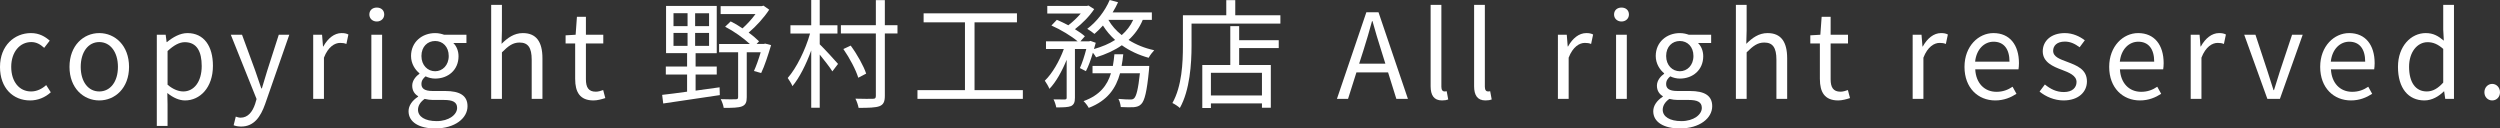 <?xml version="1.0" encoding="UTF-8"?>
<svg id="d" data-name="contents" xmlns="http://www.w3.org/2000/svg" width="329.968" height="16.951" viewBox="0 0 329.968 16.951">
  <rect x="0" y="0" width="329.968" height="16.951" fill="#333333" stroke="none"/>
  <defs>
    <style>
      .f {
        fill: #fff;
      }
    </style>
  </defs>
  <path class="f" d="M0,8.827c0-2.823,1.918-4.46,4.085-4.46,1.107,0,1.872.468,2.48.998l-.733.951c-.499-.452-1.014-.764-1.7-.764-1.528,0-2.651,1.326-2.651,3.275s1.061,3.244,2.62,3.244c.78,0,1.466-.359,1.996-.842l.608.952c-.749.686-1.715,1.076-2.729,1.076-2.246,0-3.977-1.622-3.977-4.429Z"/>
  <path class="f" d="M9.172,8.827c0-2.823,1.855-4.46,3.93-4.46s3.93,1.637,3.93,4.46c0,2.807-1.855,4.429-3.93,4.429s-3.93-1.622-3.93-4.429ZM15.566,8.827c0-1.949-.998-3.275-2.464-3.275s-2.448,1.326-2.448,3.275.982,3.244,2.448,3.244,2.464-1.294,2.464-3.244Z"/>
  <path class="f" d="M20.696,4.585h1.17l.125.967h.047c.764-.624,1.715-1.185,2.698-1.185,2.183,0,3.369,1.715,3.369,4.32,0,2.9-1.731,4.569-3.681,4.569-.764,0-1.575-.358-2.339-.982l.031,1.481v2.87h-1.419V4.585ZM26.622,8.702c0-1.871-.624-3.134-2.23-3.134-.717,0-1.45.405-2.276,1.169v4.445c.764.655,1.513.889,2.074.889,1.404,0,2.433-1.263,2.433-3.369Z"/>
  <path class="f" d="M30.838,16.53l.281-1.138c.171.062.421.14.639.14.967,0,1.575-.78,1.918-1.825l.188-.639-3.4-8.483h1.481l1.731,4.709c.25.733.546,1.606.811,2.371h.078c.234-.764.483-1.622.717-2.371l1.513-4.709h1.388l-3.197,9.169c-.593,1.668-1.466,2.947-3.15,2.947-.406,0-.733-.062-.998-.171Z"/>
  <path class="f" d="M41.337,4.585h1.17l.125,1.544h.047c.593-1.076,1.45-1.762,2.401-1.762.375,0,.64.047.905.187l-.265,1.248c-.281-.109-.483-.14-.827-.14-.702,0-1.575.499-2.136,1.949v5.442h-1.419V4.585Z"/>
  <path class="f" d="M48.749,1.918c0-.577.421-.92.982-.92.562,0,.982.343.982.92,0,.53-.421.92-.982.92-.561,0-.982-.39-.982-.92ZM49.014,4.585h1.419v8.468h-1.419V4.585Z"/>
  <path class="f" d="M53.924,14.675c0-.718.468-1.404,1.263-1.918v-.062c-.452-.265-.78-.717-.78-1.388,0-.702.515-1.263.951-1.575v-.062c-.562-.453-1.107-1.263-1.107-2.277,0-1.856,1.466-3.025,3.181-3.025.468,0,.889.109,1.185.218h2.947v1.092h-1.731c.406.39.686,1.014.686,1.747,0,1.809-1.372,2.947-3.087,2.947-.421,0-.889-.109-1.263-.296-.312.265-.546.546-.546,1.014,0,.546.343.92,1.481.92h1.653c1.965,0,2.948.624,2.948,2.012,0,1.575-1.653,2.932-4.273,2.932-2.074,0-3.509-.811-3.509-2.276ZM60.333,14.238c0-.78-.608-1.045-1.731-1.045h-1.466c-.312,0-.717-.046-1.092-.14-.608.437-.873.936-.873,1.435,0,.905.92,1.497,2.464,1.497,1.622,0,2.698-.857,2.698-1.747ZM59.226,7.392c0-1.232-.795-1.98-1.793-1.98s-1.809.733-1.809,1.98c0,1.232.827,2.012,1.809,2.012.967,0,1.793-.78,1.793-2.012Z"/>
  <path class="f" d="M64.829.64h1.419v3.399l-.047,1.747c.78-.78,1.653-1.419,2.807-1.419,1.777,0,2.588,1.154,2.588,3.322v5.364h-1.419v-5.177c0-1.591-.483-2.261-1.606-2.261-.873,0-1.466.437-2.323,1.294v6.144h-1.419V.64Z"/>
  <path class="f" d="M75.914,10.433v-4.694h-1.263v-1.076l1.326-.078.171-2.371h1.186v2.371h2.292v1.154h-2.292v4.725c0,1.045.327,1.638,1.31,1.638.296,0,.687-.109.967-.218l.281,1.06c-.483.156-1.045.312-1.559.312-1.809,0-2.417-1.123-2.417-2.823Z"/>
  <path class="f" d="M91.81,11.961c1.029-.14,2.105-.28,3.166-.437l.031,1.029c-2.682.405-5.521.811-7.47,1.107l-.141-1.139c.905-.094,2.043-.25,3.291-.421v-2.261h-2.807v-1.061h2.807v-1.762h-2.776V.78h6.69v6.238h-2.791v1.762h2.791v1.061h-2.791v2.121ZM88.893,3.446h1.856v-1.7h-1.856v1.7ZM88.893,6.051h1.856v-1.7h-1.856v1.7ZM93.587,1.747h-1.84v1.7h1.84v-1.7ZM93.587,4.351h-1.84v1.7h1.84v-1.7ZM101.774,5.957c-.39,1.294-.858,2.76-1.31,3.681l-.951-.265c.281-.624.624-1.56.889-2.479h-1.84v5.941c0,.655-.141.998-.624,1.201-.468.187-1.263.203-2.417.203-.047-.343-.218-.811-.39-1.154.92.031,1.731.031,1.98.016.25,0,.312-.078.312-.296v-5.91h-2.511v-1.092h4.055c-.842-.78-2.105-1.684-3.259-2.277l.733-.702c.515.25,1.045.562,1.56.92.608-.545,1.232-1.232,1.715-1.887h-4.601V.811h5.412l.25-.062.749.53c-.687,1.045-1.715,2.183-2.713,3.025.545.39,1.029.811,1.372,1.154l-.328.343h.952l.187-.047.78.203Z"/>
  <path class="f" d="M108.194,5.848c.546.515,2.043,2.152,2.417,2.588l-.749.983c-.327-.53-1.06-1.466-1.668-2.215v7.018h-1.123v-7.563c-.67,1.855-1.575,3.633-2.479,4.709-.125-.328-.437-.795-.624-1.076,1.154-1.31,2.339-3.711,2.947-5.863h-2.588v-1.092h2.744V0h1.123v3.337h2.339v1.092h-2.339v1.419ZM118.456,4.414h-1.668v8.234c0,.811-.203,1.169-.718,1.372-.515.187-1.403.218-2.745.218-.062-.327-.234-.873-.421-1.216,1.045.031,2.027.031,2.324.016.281,0,.374-.094.374-.39V4.414h-4.616v-1.092h4.616V.016h1.186v3.306h1.668v1.092ZM113.278,10.261c-.296-1.014-1.139-2.604-1.965-3.79l.967-.452c.857,1.154,1.715,2.698,2.042,3.696l-1.044.546Z"/>
  <path class="f" d="M135.004,11.899v1.154h-13.91v-1.154h6.269V2.947h-5.458v-1.185h12.32v1.185h-5.599v8.952h6.378Z"/>
  <path class="f" d="M142.533,8.982c.296-.639.608-1.606.842-2.511h-1.497v6.425c0,.592-.125.904-.515,1.107-.406.156-1.014.172-1.95.172-.046-.281-.203-.764-.358-1.061.67.016,1.279.016,1.481.016.187-.016.25-.062.25-.234v-5.006c-.608,1.497-1.419,2.963-2.277,3.836-.125-.327-.405-.78-.608-1.076.967-.92,1.934-2.589,2.51-4.18h-2.354v-1.014h4.179c-.811-.686-2.246-1.559-3.462-2.089l.717-.749c.483.203,1.014.452,1.513.717.577-.437,1.169-.998,1.637-1.544h-4.413V.78h5.24l.203-.047.749.468c-.608.936-1.606,1.934-2.542,2.651.515.312.982.639,1.31.936l-.592.67h1.154l.171-.062.702.25c-.078.265-.156.546-.234.826,1.044-.296,1.996-.686,2.791-1.201-.624-.562-1.169-1.201-1.606-1.902-.375.405-.749.795-1.123,1.107-.218-.187-.67-.515-.951-.67,1.216-.904,2.339-2.324,2.963-3.805l1.107.296c-.203.452-.452.905-.717,1.341h5.177v.982h-1.201c-.437,1.061-1.076,1.934-1.872,2.651.982.624,2.137,1.092,3.384,1.357-.234.25-.577.686-.733.998-1.31-.359-2.511-.92-3.54-1.653-.982.687-2.137,1.201-3.4,1.591-.078-.156-.25-.39-.421-.608-.265.905-.577,1.793-.92,2.433l-.795-.406ZM151.687,8.702s-.016.312-.031.499c-.28,2.901-.577,4.086-1.029,4.538-.265.281-.561.359-.967.406-.374.016-1.029.031-1.731-.016-.031-.312-.14-.78-.312-1.076.67.062,1.294.078,1.543.078s.375-.016.53-.156c.296-.296.53-1.169.764-3.306h-2.62c-.546,1.98-1.638,3.602-4.133,4.569-.14-.265-.452-.686-.686-.889,2.152-.78,3.134-2.09,3.618-3.68h-2.433v-.967h2.683c.093-.499.156-1.013.203-1.543h1.169c-.047.53-.125,1.044-.218,1.543h3.649ZM146.291,2.62c.421.749,1.029,1.435,1.762,2.012.639-.562,1.154-1.216,1.513-2.012h-3.275Z"/>
  <path class="f" d="M168.995,2.012v1.107h-11.727v2.916c0,2.371-.218,5.864-1.544,8.218-.203-.203-.702-.53-.982-.655,1.263-2.23,1.388-5.349,1.388-7.563V2.012h5.723V.016h1.186v1.996h5.957ZM163.553,5.302h5.224v1.045h-5.224v2.23h4.179v5.645h-1.17v-.577h-6.737v.608h-1.138v-5.676h3.696V3.446h1.17v1.856ZM166.562,9.606h-6.737v2.994h6.737v-2.994Z"/>
  <path class="f" d="M183.209,9.56h-4.179l-1.107,3.493h-1.466l3.883-11.431h1.606l3.883,11.431h-1.528l-1.091-3.493ZM182.851,8.406l-.546-1.747c-.421-1.294-.779-2.542-1.154-3.868h-.062c-.358,1.341-.733,2.573-1.138,3.868l-.562,1.747h3.462Z"/>
  <path class="f" d="M188.824,11.369V.64h1.419v10.822c0,.437.187.608.405.608.078,0,.14,0,.296-.031l.203,1.092c-.203.078-.452.125-.827.125-1.06,0-1.497-.686-1.497-1.887Z"/>
  <path class="f" d="M194.563,11.369V.64h1.419v10.822c0,.437.187.608.405.608.078,0,.14,0,.296-.031l.203,1.092c-.203.078-.452.125-.827.125-1.06,0-1.497-.686-1.497-1.887Z"/>
  <path class="f" d="M205.623,4.585h1.17l.125,1.544h.047c.592-1.076,1.45-1.762,2.401-1.762.375,0,.64.047.905.187l-.265,1.248c-.281-.109-.483-.14-.827-.14-.702,0-1.575.499-2.136,1.949v5.442h-1.419V4.585Z"/>
  <path class="f" d="M213.035,1.918c0-.577.421-.92.982-.92.562,0,.982.343.982.92,0,.53-.421.92-.982.92-.561,0-.982-.39-.982-.92ZM213.3,4.585h1.419v8.468h-1.419V4.585Z"/>
  <path class="f" d="M218.209,14.675c0-.718.468-1.404,1.263-1.918v-.062c-.452-.265-.78-.717-.78-1.388,0-.702.515-1.263.951-1.575v-.062c-.562-.453-1.107-1.263-1.107-2.277,0-1.856,1.466-3.025,3.181-3.025.468,0,.889.109,1.185.218h2.947v1.092h-1.731c.406.39.686,1.014.686,1.747,0,1.809-1.372,2.947-3.087,2.947-.421,0-.889-.109-1.263-.296-.312.265-.546.546-.546,1.014,0,.546.343.92,1.481.92h1.653c1.965,0,2.947.624,2.947,2.012,0,1.575-1.653,2.932-4.273,2.932-2.074,0-3.509-.811-3.509-2.276ZM224.619,14.238c0-.78-.608-1.045-1.731-1.045h-1.466c-.312,0-.717-.046-1.092-.14-.608.437-.873.936-.873,1.435,0,.905.92,1.497,2.464,1.497,1.622,0,2.698-.857,2.698-1.747ZM223.512,7.392c0-1.232-.795-1.98-1.793-1.98s-1.809.733-1.809,1.98c0,1.232.827,2.012,1.809,2.012.967,0,1.793-.78,1.793-2.012Z"/>
  <path class="f" d="M229.115.64h1.419v3.399l-.047,1.747c.78-.78,1.653-1.419,2.807-1.419,1.778,0,2.589,1.154,2.589,3.322v5.364h-1.419v-5.177c0-1.591-.483-2.261-1.606-2.261-.873,0-1.466.437-2.323,1.294v6.144h-1.419V.64Z"/>
  <path class="f" d="M240.2,10.433v-4.694h-1.263v-1.076l1.326-.078.171-2.371h1.186v2.371h2.292v1.154h-2.292v4.725c0,1.045.327,1.638,1.31,1.638.296,0,.687-.109.967-.218l.281,1.06c-.483.156-1.044.312-1.559.312-1.809,0-2.417-1.123-2.417-2.823Z"/>
  <path class="f" d="M252.446,4.585h1.17l.125,1.544h.047c.593-1.076,1.45-1.762,2.401-1.762.375,0,.64.047.905.187l-.265,1.248c-.281-.109-.483-.14-.827-.14-.702,0-1.575.499-2.136,1.949v5.442h-1.419V4.585Z"/>
  <path class="f" d="M259.288,8.827c0-2.745,1.855-4.46,3.82-4.46,2.152,0,3.369,1.56,3.369,3.977,0,.312-.031.608-.062.811h-5.708c.094,1.809,1.201,2.963,2.807,2.963.827,0,1.497-.25,2.121-.671l.515.936c-.749.483-1.653.873-2.807.873-2.246,0-4.055-1.637-4.055-4.429ZM265.229,8.141c0-1.715-.78-2.636-2.105-2.636-1.201,0-2.261.967-2.433,2.636h4.538Z"/>
  <path class="f" d="M269.195,12.086l.702-.936c.733.592,1.497.998,2.511.998,1.123,0,1.668-.593,1.668-1.326,0-.858-.998-1.248-1.934-1.606-1.185-.437-2.526-1.014-2.526-2.448,0-1.341,1.076-2.401,2.917-2.401,1.044,0,1.965.437,2.635.951l-.686.92c-.593-.437-1.185-.749-1.949-.749-1.061,0-1.544.562-1.544,1.216,0,.811.92,1.107,1.871,1.466,1.232.468,2.589.967,2.589,2.573,0,1.373-1.092,2.511-3.088,2.511-1.201,0-2.354-.499-3.166-1.169Z"/>
  <path class="f" d="M278.385,8.827c0-2.745,1.855-4.46,3.821-4.46,2.152,0,3.368,1.56,3.368,3.977,0,.312-.031.608-.062.811h-5.708c.094,1.809,1.201,2.963,2.807,2.963.827,0,1.497-.25,2.121-.671l.515.936c-.749.483-1.653.873-2.807.873-2.246,0-4.055-1.637-4.055-4.429ZM284.327,8.141c0-1.715-.78-2.636-2.105-2.636-1.201,0-2.261.967-2.433,2.636h4.538Z"/>
  <path class="f" d="M289.144,4.585h1.17l.125,1.544h.047c.593-1.076,1.45-1.762,2.401-1.762.375,0,.64.047.905.187l-.265,1.248c-.281-.109-.483-.14-.827-.14-.702,0-1.575.499-2.136,1.949v5.442h-1.419V4.585Z"/>
  <path class="f" d="M296.209,4.585h1.481l1.591,4.819c.265.826.53,1.7.795,2.495h.062c.25-.795.53-1.669.78-2.495l1.606-4.819h1.403l-3.01,8.468h-1.653l-3.057-8.468Z"/>
  <path class="f" d="M306.234,8.827c0-2.745,1.855-4.46,3.821-4.46,2.152,0,3.368,1.56,3.368,3.977,0,.312-.031.608-.062.811h-5.708c.094,1.809,1.201,2.963,2.807,2.963.827,0,1.497-.25,2.121-.671l.515.936c-.749.483-1.653.873-2.807.873-2.246,0-4.055-1.637-4.055-4.429ZM312.175,8.141c0-1.715-.78-2.636-2.105-2.636-1.201,0-2.261.967-2.433,2.636h4.538Z"/>
  <path class="f" d="M316.501,8.827c0-2.745,1.731-4.46,3.665-4.46.998,0,1.637.374,2.386.998l-.078-1.466V.64h1.419v12.413h-1.154l-.141-.998h-.031c-.67.655-1.559,1.201-2.573,1.201-2.121,0-3.493-1.606-3.493-4.429ZM322.474,10.901v-4.445c-.717-.639-1.357-.889-2.059-.889-1.373,0-2.448,1.31-2.448,3.244,0,2.043.842,3.259,2.339,3.259.78,0,1.466-.39,2.168-1.169Z"/>
  <path class="f" d="M327.909,12.18c0-.64.468-1.107,1.029-1.107.562,0,1.029.468,1.029,1.107,0,.639-.468,1.076-1.029,1.076-.561,0-1.029-.437-1.029-1.076Z"/>
</svg>